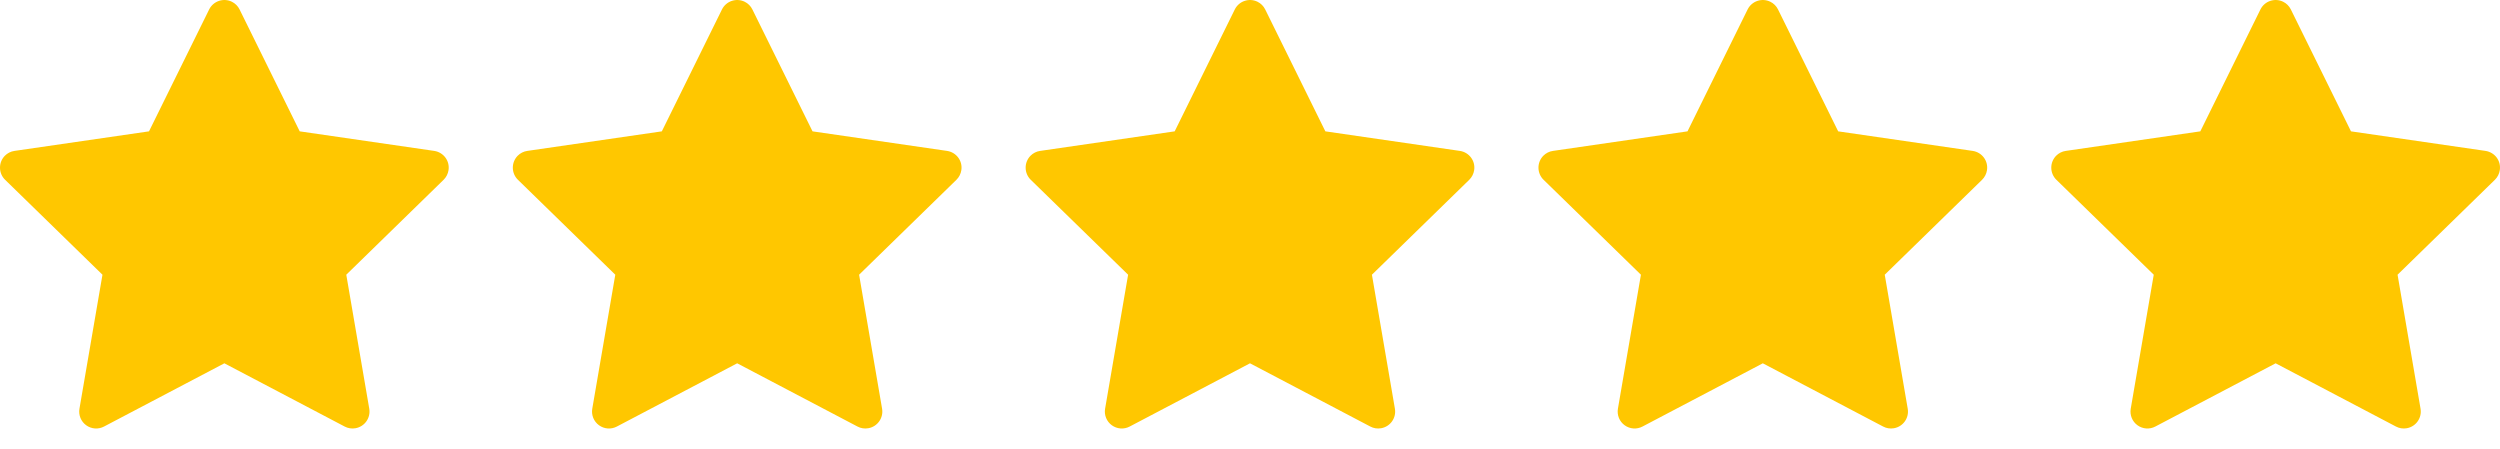 <svg width="78" height="14" viewBox="0 0 78 14" fill="none" xmlns="http://www.w3.org/2000/svg">
<path d="M13.547 4.708L9.351 4.098L7.474 0.294C7.423 0.19 7.339 0.106 7.235 0.055C6.974 -0.074 6.656 0.033 6.526 0.294L4.649 4.098L0.453 4.708C0.337 4.724 0.231 4.779 0.15 4.861C0.052 4.962 -0.002 5.097 4.65248e-05 5.238C0.002 5.378 0.059 5.512 0.16 5.61L3.197 8.571L2.479 12.751C2.462 12.848 2.473 12.948 2.51 13.04C2.547 13.131 2.609 13.21 2.689 13.268C2.769 13.326 2.864 13.361 2.962 13.368C3.06 13.375 3.159 13.354 3.246 13.308L7 11.335L10.754 13.308C10.856 13.363 10.976 13.381 11.089 13.361C11.377 13.312 11.57 13.039 11.521 12.751L10.804 8.571L13.84 5.61C13.923 5.529 13.977 5.423 13.994 5.308C14.038 5.018 13.837 4.751 13.547 4.708V4.708Z" fill="#FFC700"/>
<path d="M29.547 4.708L25.351 4.098L23.474 0.294C23.423 0.19 23.339 0.106 23.235 0.055C22.974 -0.074 22.656 0.033 22.526 0.294L20.649 4.098L16.453 4.708C16.337 4.724 16.231 4.779 16.15 4.861C16.052 4.962 15.998 5.097 16 5.238C16.002 5.378 16.059 5.512 16.16 5.61L19.197 8.571L18.479 12.751C18.462 12.848 18.473 12.948 18.51 13.04C18.547 13.131 18.609 13.21 18.689 13.268C18.769 13.326 18.863 13.361 18.962 13.368C19.06 13.375 19.159 13.354 19.246 13.308L23 11.335L26.754 13.308C26.856 13.363 26.976 13.381 27.09 13.361C27.377 13.312 27.57 13.039 27.521 12.751L26.804 8.571L29.84 5.61C29.923 5.529 29.977 5.423 29.994 5.308C30.038 5.018 29.837 4.751 29.547 4.708V4.708Z" fill="#FFC700"/>
<path d="M45.547 4.708L41.351 4.098L39.474 0.294C39.423 0.19 39.339 0.106 39.235 0.055C38.974 -0.074 38.656 0.033 38.526 0.294L36.65 4.098L32.453 4.708C32.337 4.724 32.231 4.779 32.15 4.861C32.052 4.962 31.998 5.097 32 5.238C32.002 5.378 32.059 5.512 32.16 5.61L35.197 8.571L34.479 12.751C34.462 12.848 34.473 12.948 34.51 13.04C34.547 13.131 34.609 13.21 34.689 13.268C34.769 13.326 34.864 13.361 34.962 13.368C35.06 13.375 35.159 13.354 35.246 13.308L39 11.335L42.754 13.308C42.856 13.363 42.975 13.381 43.09 13.361C43.377 13.312 43.571 13.039 43.521 12.751L42.804 8.571L45.84 5.61C45.923 5.529 45.977 5.423 45.994 5.308C46.038 5.018 45.837 4.751 45.547 4.708V4.708Z" fill="#FFC700"/>
<path d="M61.547 4.708L57.351 4.098L55.474 0.294C55.423 0.19 55.339 0.106 55.235 0.055C54.974 -0.074 54.656 0.033 54.526 0.294L52.65 4.098L48.453 4.708C48.337 4.724 48.231 4.779 48.15 4.861C48.052 4.962 47.998 5.097 48 5.238C48.002 5.378 48.059 5.512 48.16 5.61L51.197 8.571L50.479 12.751C50.462 12.848 50.473 12.948 50.51 13.04C50.547 13.131 50.609 13.21 50.689 13.268C50.769 13.326 50.864 13.361 50.962 13.368C51.06 13.375 51.159 13.354 51.246 13.308L55 11.335L58.754 13.308C58.856 13.363 58.975 13.381 59.09 13.361C59.377 13.312 59.571 13.039 59.521 12.751L58.804 8.571L61.84 5.61C61.923 5.529 61.977 5.423 61.994 5.308C62.038 5.018 61.837 4.751 61.547 4.708V4.708Z" fill="#FFC700"/>
<path d="M77.547 4.708L73.351 4.098L71.474 0.294C71.423 0.19 71.339 0.106 71.235 0.055C70.974 -0.074 70.656 0.033 70.526 0.294L68.65 4.098L64.453 4.708C64.337 4.724 64.231 4.779 64.15 4.861C64.052 4.962 63.998 5.097 64 5.238C64.002 5.378 64.059 5.512 64.16 5.61L67.197 8.571L66.479 12.751C66.462 12.848 66.473 12.948 66.51 13.04C66.547 13.131 66.609 13.21 66.689 13.268C66.769 13.326 66.864 13.361 66.962 13.368C67.06 13.375 67.159 13.354 67.246 13.308L71 11.335L74.754 13.308C74.856 13.363 74.975 13.381 75.09 13.361C75.377 13.312 75.57 13.039 75.521 12.751L74.804 8.571L77.84 5.61C77.923 5.529 77.977 5.423 77.994 5.308C78.038 5.018 77.837 4.751 77.547 4.708V4.708Z" fill="#FFC700"/>
</svg>
